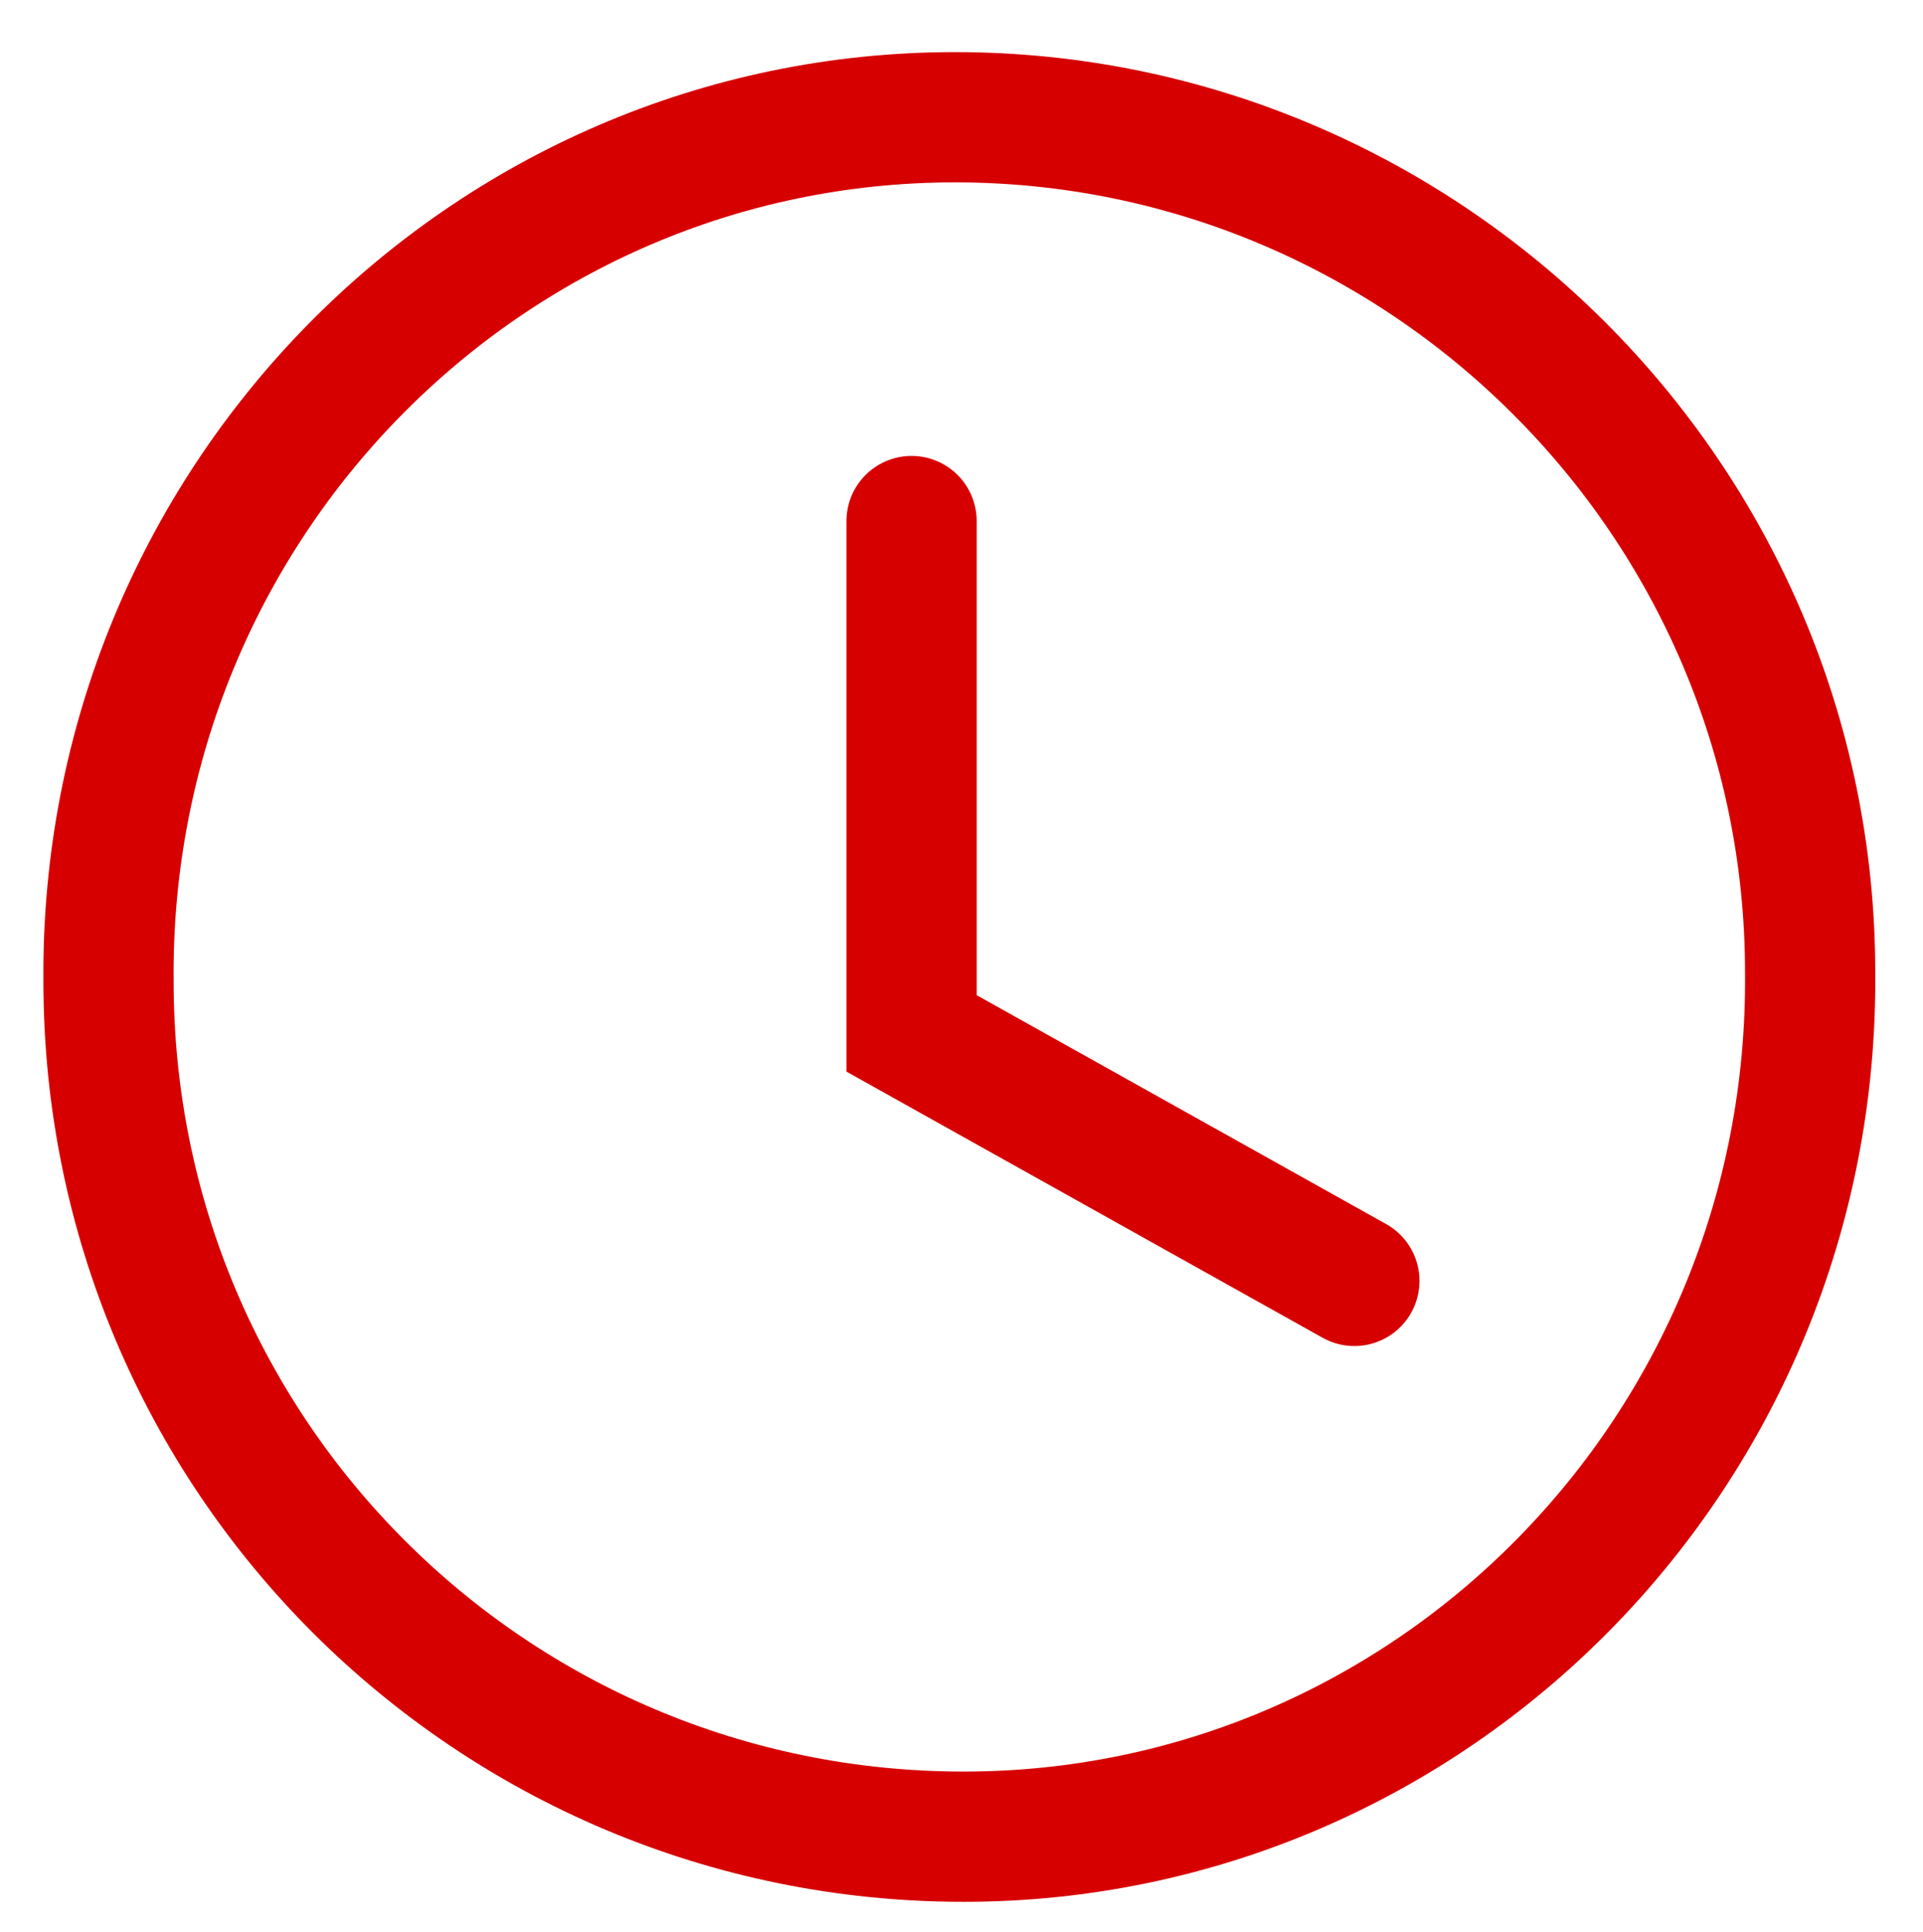 <?xml version="1.0" encoding="UTF-8"?> <!-- Generator: Adobe Illustrator 25.2.3, SVG Export Plug-In . SVG Version: 6.00 Build 0) --> <svg xmlns="http://www.w3.org/2000/svg" xmlns:xlink="http://www.w3.org/1999/xlink" version="1.1" id="Capa_1" x="0px" y="0px" viewBox="0 0 44.3 44.5" style="enable-background:new 0 0 44.3 44.5;" xml:space="preserve"> <style type="text/css"> .st0{clip-path:url(#SVGID_2_);fill:none;stroke:#D70000;stroke-width:3;} .st1{fill:none;stroke:#D70000;stroke-width:3;stroke-linecap:round;} </style> <g> <defs> <rect id="SVGID_1_" x="1" y="1.2" width="42.3" height="42.6"></rect> </defs> <clipPath id="SVGID_2_"> <use xlink:href="#SVGID_1_" style="overflow:visible;"></use> </clipPath> <path class="st0" d="M22.2,42.3c10.8,0,19.6-8.9,19.5-19.9c0-10.9-8.9-19.7-19.7-19.7c-10.8,0-19.6,8.9-19.5,19.9 C2.5,33.5,11.3,42.3,22.2,42.3z"></path> </g> <polyline class="st1" points="21,12 21,23.8 31.2,29.5 "></polyline> </svg> 
